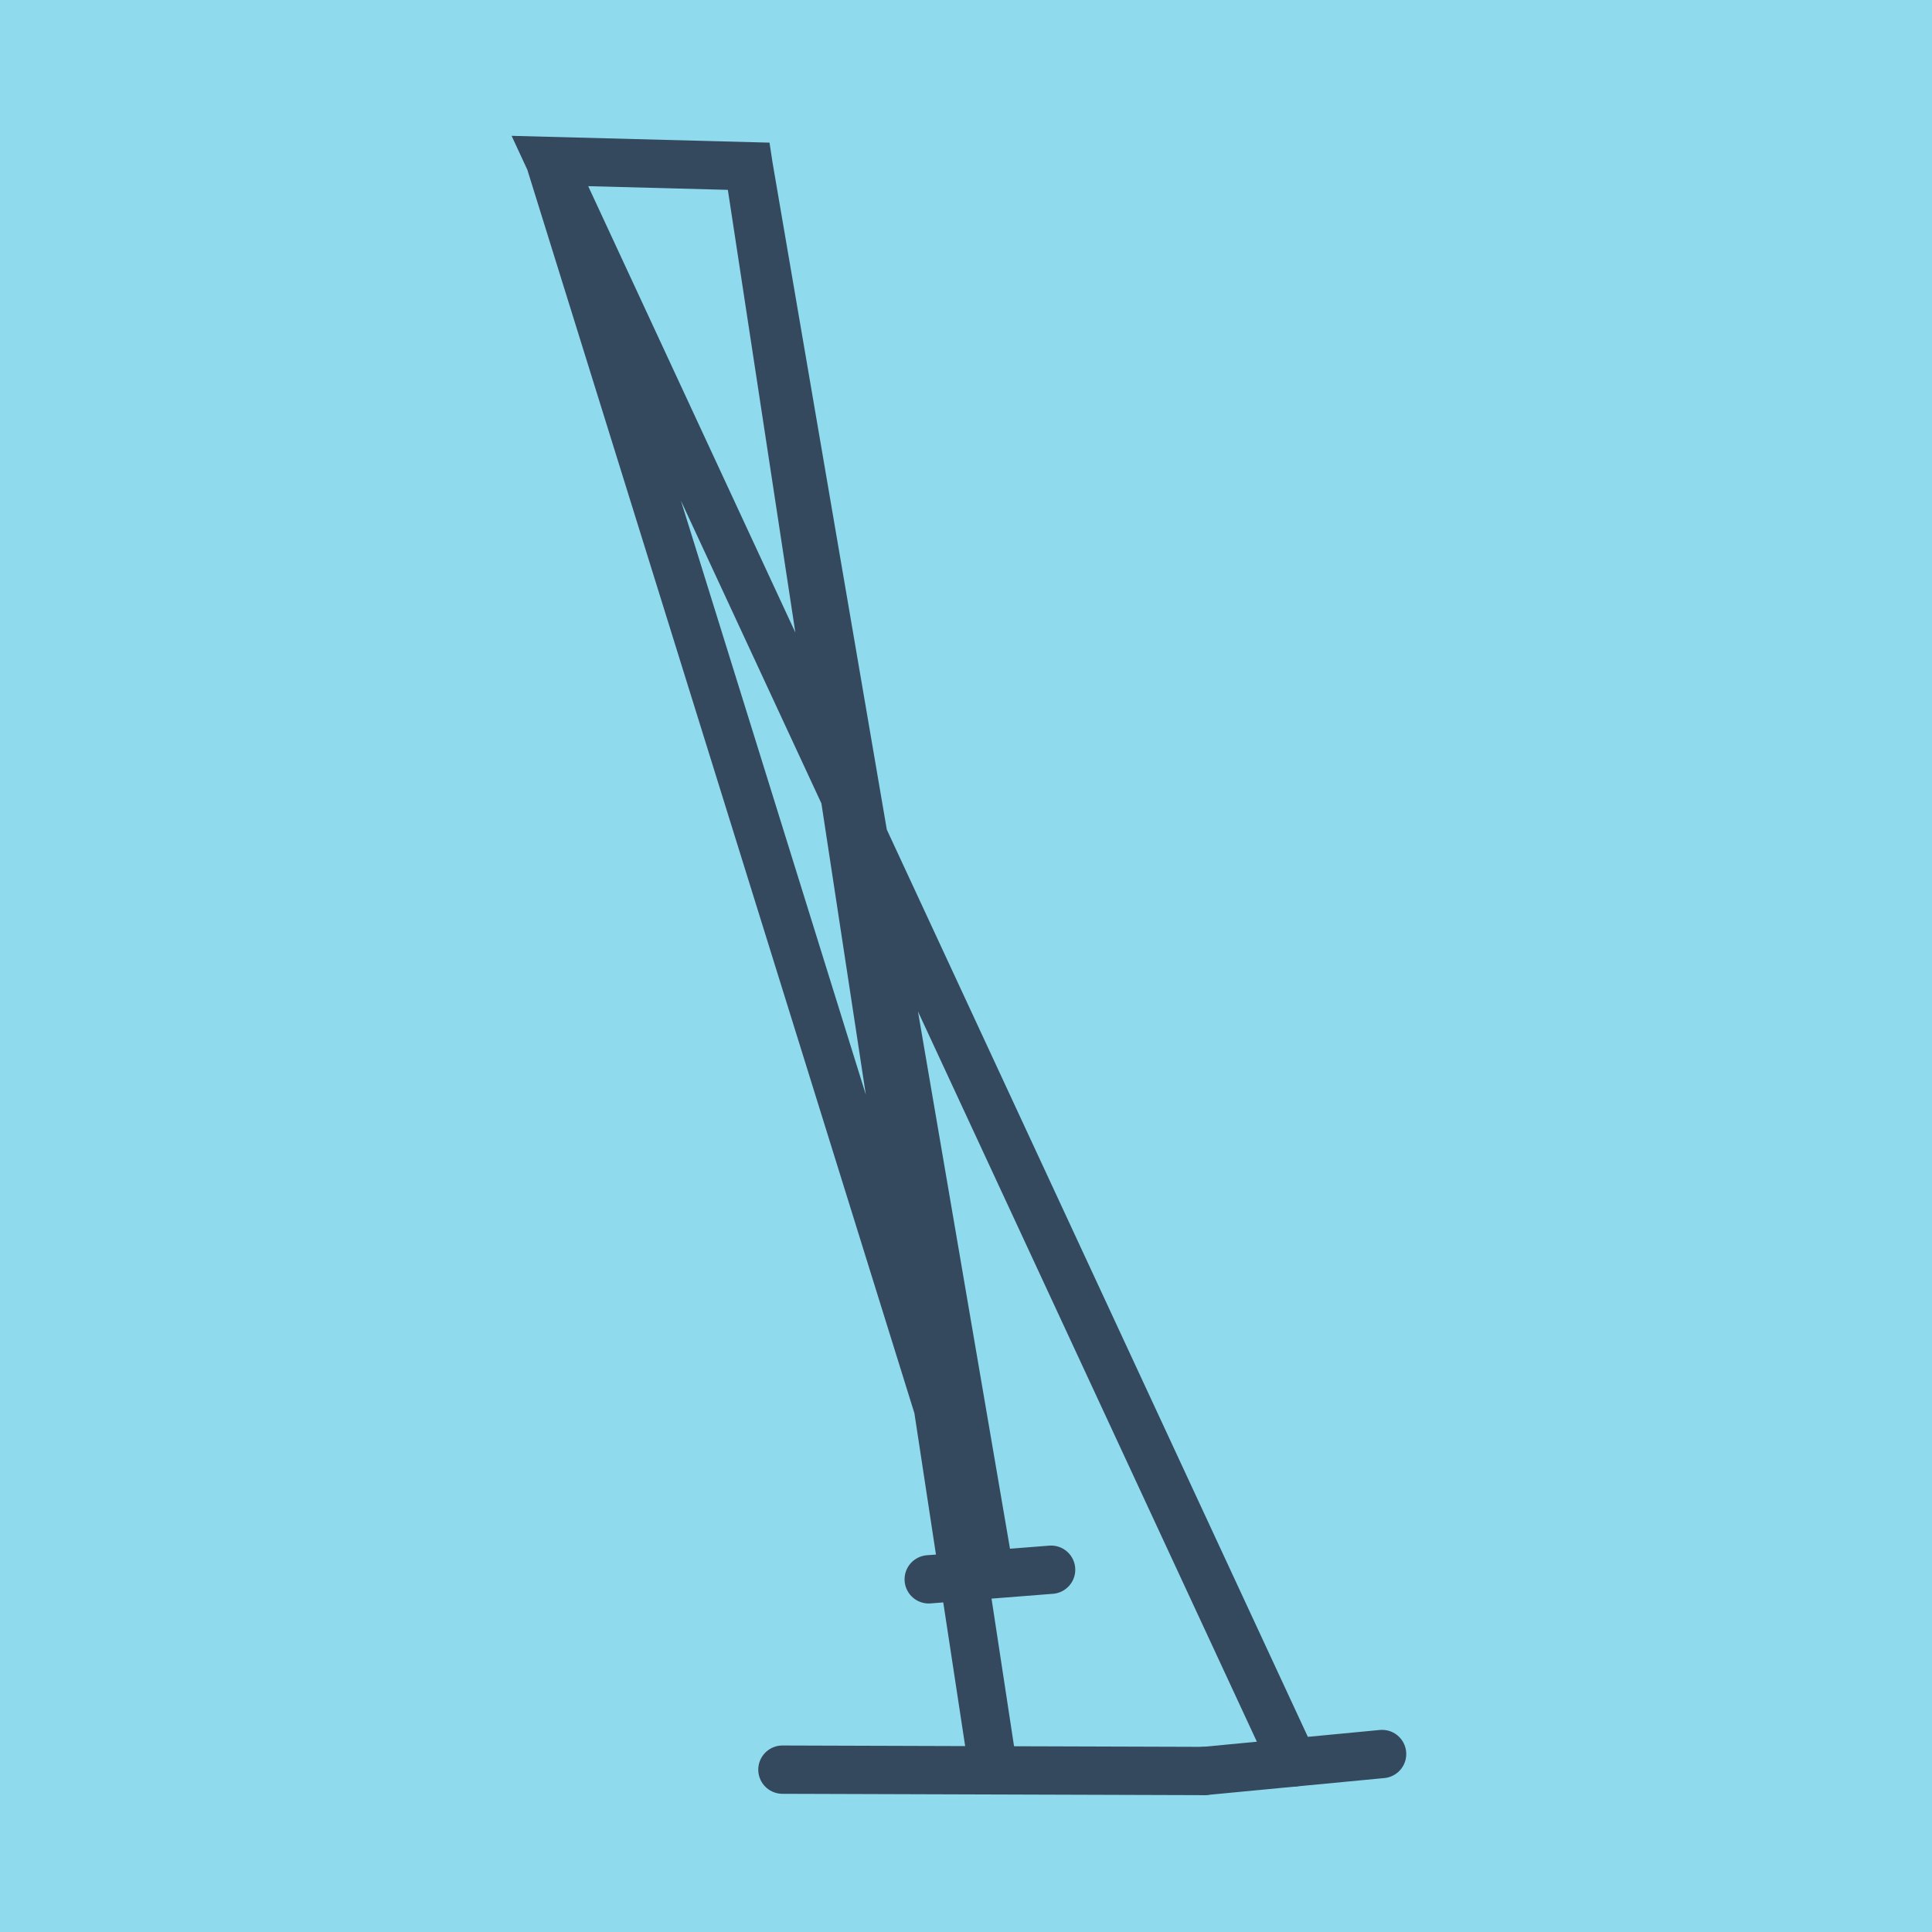 <?xml version="1.0" encoding="utf-8"?>
<!DOCTYPE svg PUBLIC "-//W3C//DTD SVG 1.1//EN" "http://www.w3.org/Graphics/SVG/1.1/DTD/svg11.dtd">
<svg xmlns="http://www.w3.org/2000/svg" xmlns:xlink="http://www.w3.org/1999/xlink" viewBox="-10 -10 120 120" preserveAspectRatio="xMidYMid meet">
	<path style="fill:#90daee" d="M-10-10h120v120H-10z"/>
			<polyline stroke-linecap="round" points="64.793,100 38.597,99.916 " style="fill:none;stroke:#34495e;stroke-width: 3px"/>
			<polyline stroke-linecap="round" points="47.684,88.095 55.287,87.498 " style="fill:none;stroke:#34495e;stroke-width: 3px"/>
			<polyline stroke-linecap="round" points="75.845,98.945 64.793,100 " style="fill:none;stroke:#34495e;stroke-width: 3px"/>
			<polyline stroke-linecap="round" points="51.695,99.958 36.502,0.326 24.155,0 51.485,87.797 36.502,0.326 24.155,0 70.319,99.473 " style="fill:none;stroke:#34495e;stroke-width: 3px"/>
	</svg>
